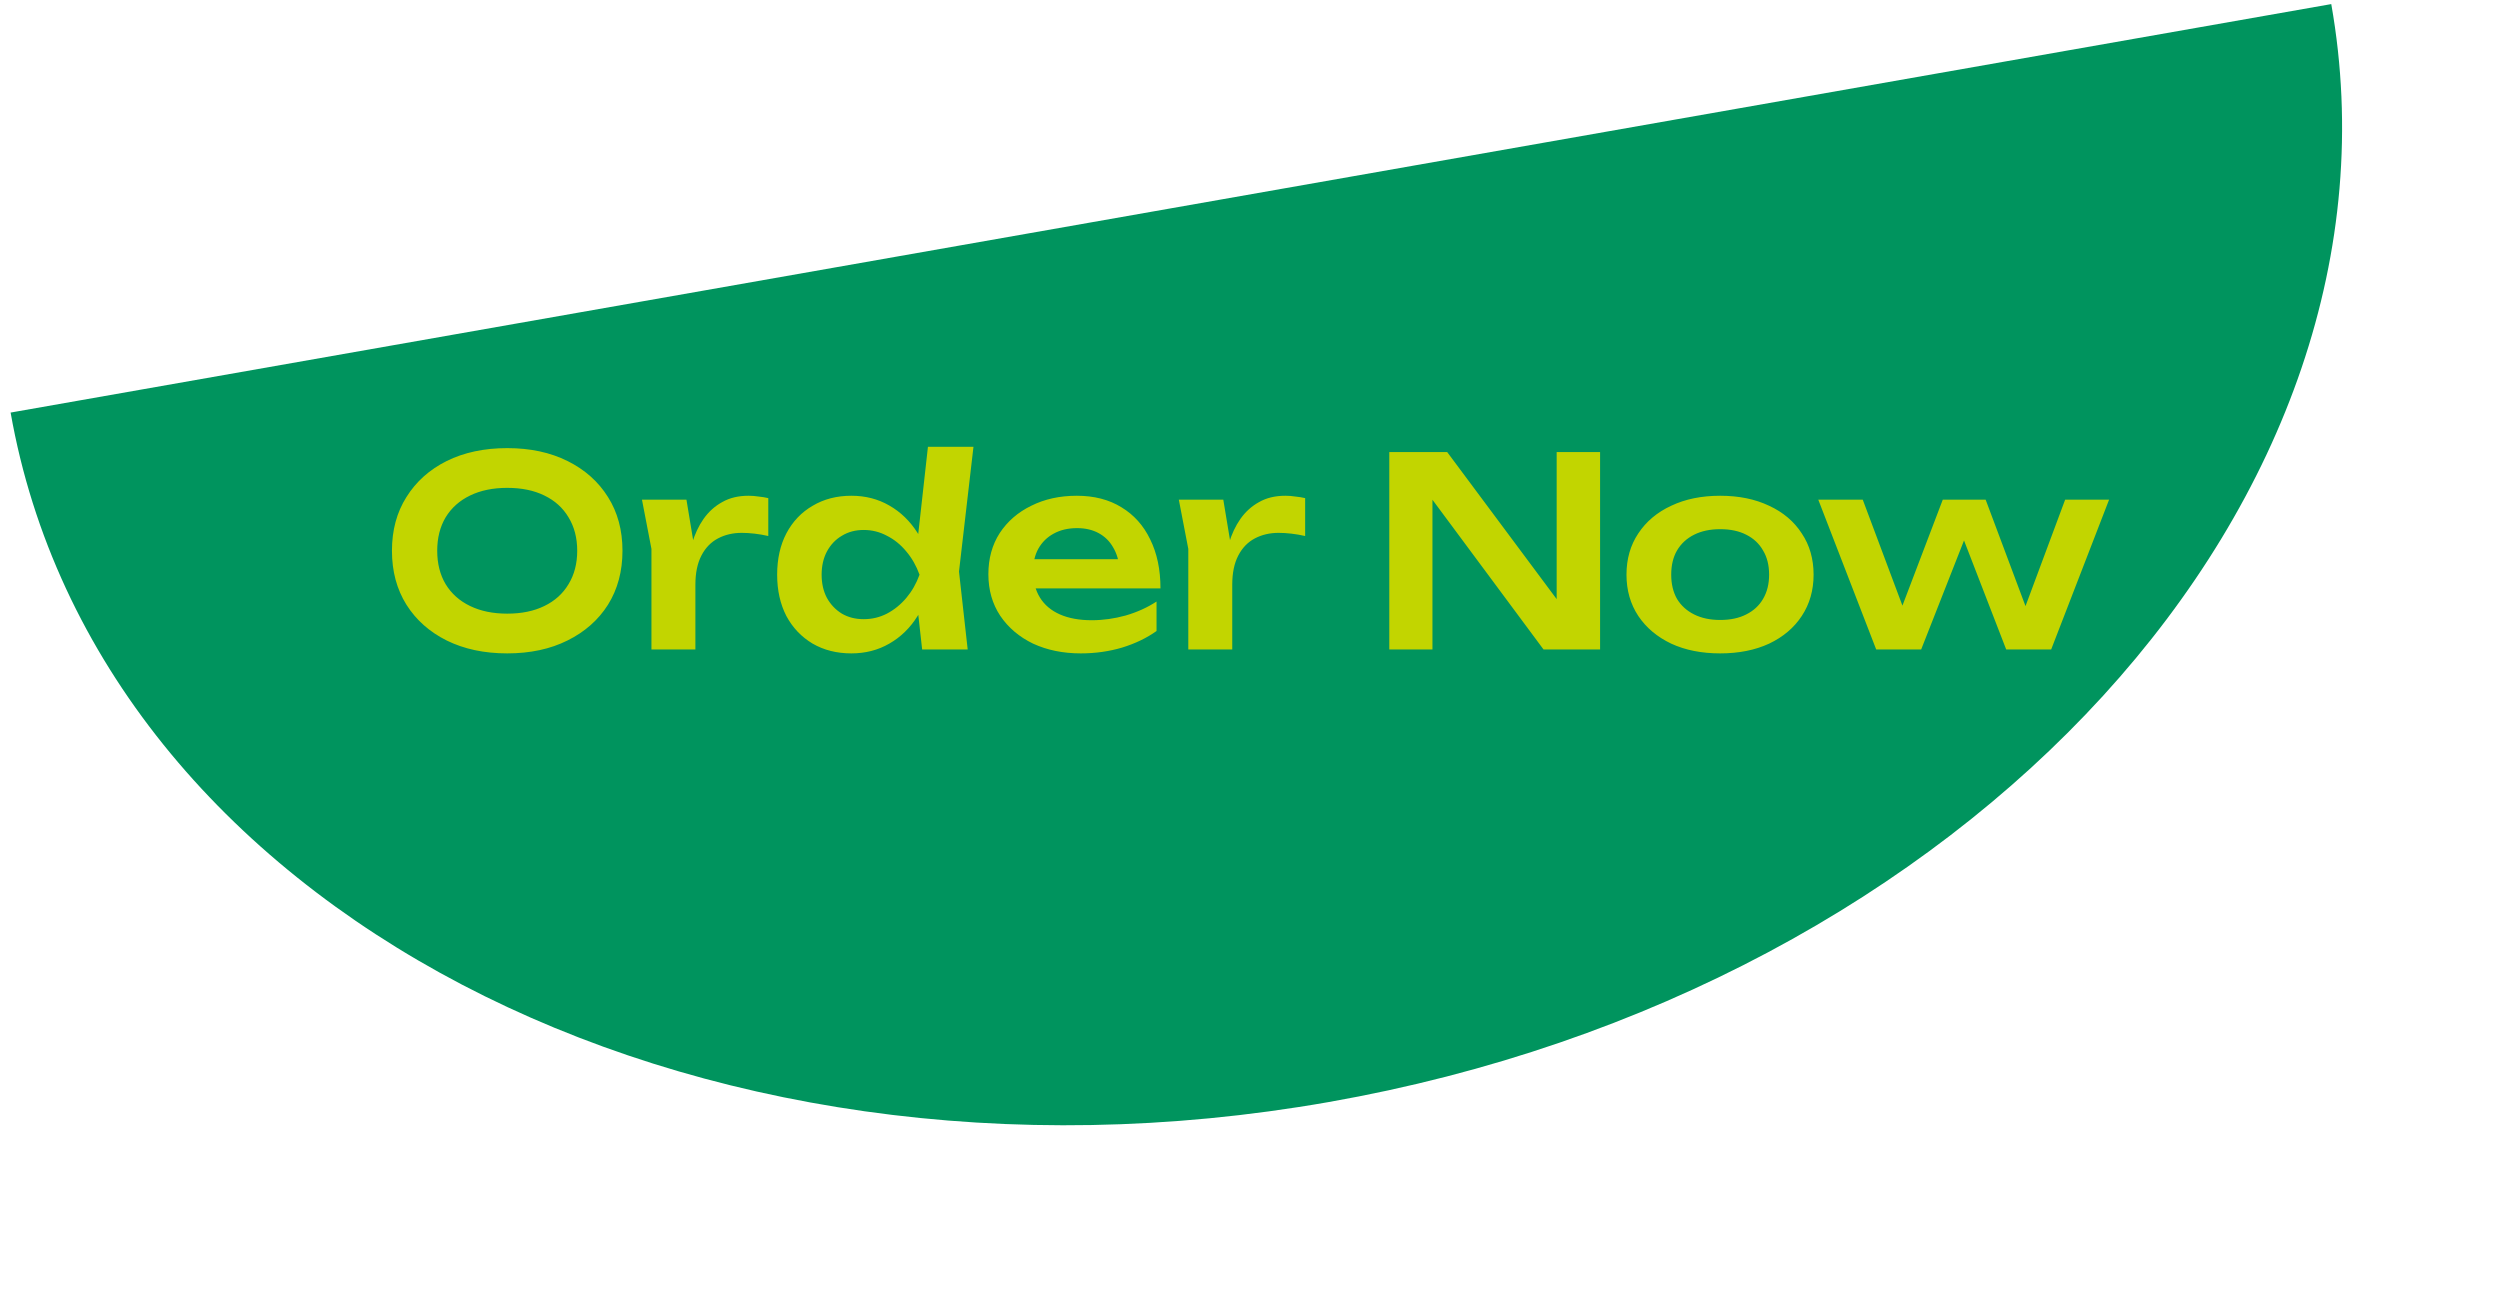 <svg xmlns="http://www.w3.org/2000/svg" width="209" height="110" viewBox="0 0 209 110" fill="none"><path d="M111.088 92.13C164.661 82.7 202.182 41.605 194.894 0.342L97.89 17.416C44.317 26.846 97.89 17.416 0.887 34.491C8.175 75.754 57.514 101.559 111.088 92.13Z" fill="#00945E"></path><path d="M42.403 54.623C40.481 54.623 38.795 54.263 37.343 53.545C35.905 52.826 34.783 51.829 33.977 50.553C33.17 49.262 32.767 47.759 32.767 46.043C32.767 44.327 33.17 42.831 33.977 41.555C34.783 40.264 35.905 39.259 37.343 38.541C38.795 37.822 40.481 37.463 42.403 37.463C44.324 37.463 46.003 37.822 47.441 38.541C48.893 39.259 50.022 40.264 50.829 41.555C51.635 42.831 52.039 44.327 52.039 46.043C52.039 47.759 51.635 49.262 50.829 50.553C50.022 51.829 48.893 52.826 47.441 53.545C46.003 54.263 44.324 54.623 42.403 54.623ZM42.403 51.301C43.605 51.301 44.639 51.088 45.505 50.663C46.385 50.237 47.059 49.629 47.529 48.837C48.013 48.045 48.255 47.113 48.255 46.043C48.255 44.972 48.013 44.041 47.529 43.249C47.059 42.457 46.385 41.848 45.505 41.423C44.639 40.997 43.605 40.785 42.403 40.785C41.215 40.785 40.181 40.997 39.301 41.423C38.421 41.848 37.739 42.457 37.255 43.249C36.785 44.041 36.551 44.972 36.551 46.043C36.551 47.113 36.785 48.045 37.255 48.837C37.739 49.629 38.421 50.237 39.301 50.663C40.181 51.088 41.215 51.301 42.403 51.301ZM53.669 41.775H57.387L58.135 46.285V54.293H54.461V45.889L53.669 41.775ZM64.229 41.643V44.811C63.848 44.723 63.466 44.657 63.085 44.613C62.704 44.569 62.344 44.547 62.007 44.547C61.274 44.547 60.614 44.701 60.027 45.009C59.44 45.317 58.978 45.793 58.641 46.439C58.304 47.084 58.135 47.898 58.135 48.881L57.365 47.957C57.453 47.062 57.614 46.226 57.849 45.449C58.084 44.657 58.406 43.967 58.817 43.381C59.242 42.779 59.763 42.31 60.379 41.973C60.995 41.621 61.728 41.445 62.579 41.445C62.858 41.445 63.136 41.467 63.415 41.511C63.708 41.54 63.98 41.584 64.229 41.643ZM77.092 54.293L76.564 49.563L77.268 48.067L76.586 46.241L77.576 37.353H81.382L80.172 47.781L80.898 54.293H77.092ZM77.994 48.045C77.759 49.365 77.326 50.523 76.696 51.521C76.08 52.503 75.295 53.266 74.342 53.809C73.403 54.351 72.347 54.623 71.174 54.623C69.956 54.623 68.878 54.351 67.94 53.809C67.001 53.251 66.268 52.481 65.74 51.499C65.226 50.501 64.97 49.35 64.97 48.045C64.97 46.725 65.226 45.573 65.74 44.591C66.268 43.593 67.001 42.823 67.94 42.281C68.878 41.723 69.956 41.445 71.174 41.445C72.347 41.445 73.403 41.716 74.342 42.259C75.295 42.801 76.087 43.571 76.718 44.569C77.348 45.551 77.774 46.71 77.994 48.045ZM68.688 48.045C68.688 48.778 68.834 49.423 69.128 49.981C69.436 50.538 69.854 50.978 70.382 51.301C70.91 51.609 71.518 51.763 72.208 51.763C72.897 51.763 73.542 51.609 74.144 51.301C74.76 50.978 75.302 50.538 75.772 49.981C76.241 49.423 76.608 48.778 76.872 48.045C76.608 47.311 76.241 46.666 75.772 46.109C75.302 45.537 74.76 45.097 74.144 44.789C73.542 44.466 72.897 44.305 72.208 44.305C71.518 44.305 70.91 44.466 70.382 44.789C69.854 45.097 69.436 45.537 69.128 46.109C68.834 46.666 68.688 47.311 68.688 48.045ZM90.35 54.623C88.869 54.623 87.542 54.351 86.368 53.809C85.21 53.251 84.293 52.474 83.618 51.477C82.958 50.479 82.628 49.321 82.628 48.001C82.628 46.695 82.944 45.551 83.574 44.569C84.22 43.586 85.1 42.823 86.214 42.281C87.329 41.723 88.598 41.445 90.02 41.445C91.472 41.445 92.719 41.767 93.76 42.413C94.802 43.043 95.601 43.938 96.158 45.097C96.73 46.255 97.016 47.619 97.016 49.189H85.576V46.747H95.036L93.606 47.627C93.548 46.893 93.364 46.27 93.056 45.757C92.763 45.243 92.36 44.847 91.846 44.569C91.333 44.29 90.732 44.151 90.042 44.151C89.294 44.151 88.642 44.305 88.084 44.613C87.542 44.906 87.116 45.324 86.808 45.867C86.515 46.395 86.368 47.018 86.368 47.737C86.368 48.602 86.559 49.343 86.94 49.959C87.322 50.575 87.879 51.044 88.612 51.367C89.346 51.689 90.233 51.851 91.274 51.851C92.213 51.851 93.159 51.719 94.112 51.455C95.066 51.176 95.924 50.787 96.686 50.289V52.753C95.865 53.339 94.904 53.801 93.804 54.139C92.719 54.461 91.568 54.623 90.35 54.623ZM98.55 41.775H102.268L103.016 46.285V54.293H99.342V45.889L98.55 41.775ZM109.11 41.643V44.811C108.728 44.723 108.347 44.657 107.966 44.613C107.584 44.569 107.225 44.547 106.888 44.547C106.154 44.547 105.494 44.701 104.908 45.009C104.321 45.317 103.859 45.793 103.522 46.439C103.184 47.084 103.016 47.898 103.016 48.881L102.246 47.957C102.334 47.062 102.495 46.226 102.73 45.449C102.964 44.657 103.287 43.967 103.698 43.381C104.123 42.779 104.644 42.31 105.26 41.973C105.876 41.621 106.609 41.445 107.46 41.445C107.738 41.445 108.017 41.467 108.296 41.511C108.589 41.54 108.86 41.584 109.11 41.643ZM131.435 51.829L130.137 52.027V37.793H133.767V54.293H129.037L118.477 40.059L119.753 39.861V54.293H116.145V37.793H120.985L131.435 51.829ZM143.806 54.623C142.251 54.623 140.887 54.351 139.714 53.809C138.541 53.251 137.624 52.481 136.964 51.499C136.304 50.501 135.974 49.35 135.974 48.045C135.974 46.725 136.304 45.573 136.964 44.591C137.624 43.593 138.541 42.823 139.714 42.281C140.887 41.723 142.251 41.445 143.806 41.445C145.361 41.445 146.725 41.723 147.898 42.281C149.071 42.823 149.981 43.593 150.626 44.591C151.286 45.573 151.616 46.725 151.616 48.045C151.616 49.35 151.286 50.501 150.626 51.499C149.981 52.481 149.071 53.251 147.898 53.809C146.725 54.351 145.361 54.623 143.806 54.623ZM143.806 51.829C144.657 51.829 145.383 51.675 145.984 51.367C146.6 51.059 147.069 50.626 147.392 50.069C147.729 49.497 147.898 48.822 147.898 48.045C147.898 47.253 147.729 46.578 147.392 46.021C147.069 45.449 146.6 45.009 145.984 44.701C145.383 44.393 144.657 44.239 143.806 44.239C142.97 44.239 142.244 44.393 141.628 44.701C141.012 45.009 140.535 45.449 140.198 46.021C139.875 46.578 139.714 47.253 139.714 48.045C139.714 48.822 139.875 49.497 140.198 50.069C140.535 50.626 141.012 51.059 141.628 51.367C142.244 51.675 142.97 51.829 143.806 51.829ZM169.939 52.291H168.729L172.645 41.775H176.319L171.479 54.293H167.717L163.537 43.491H164.857L160.611 54.293H156.849L152.009 41.775H155.727L159.665 52.291H158.411L162.415 41.775H166.001L169.939 52.291Z" fill="#C2D500"></path></svg>